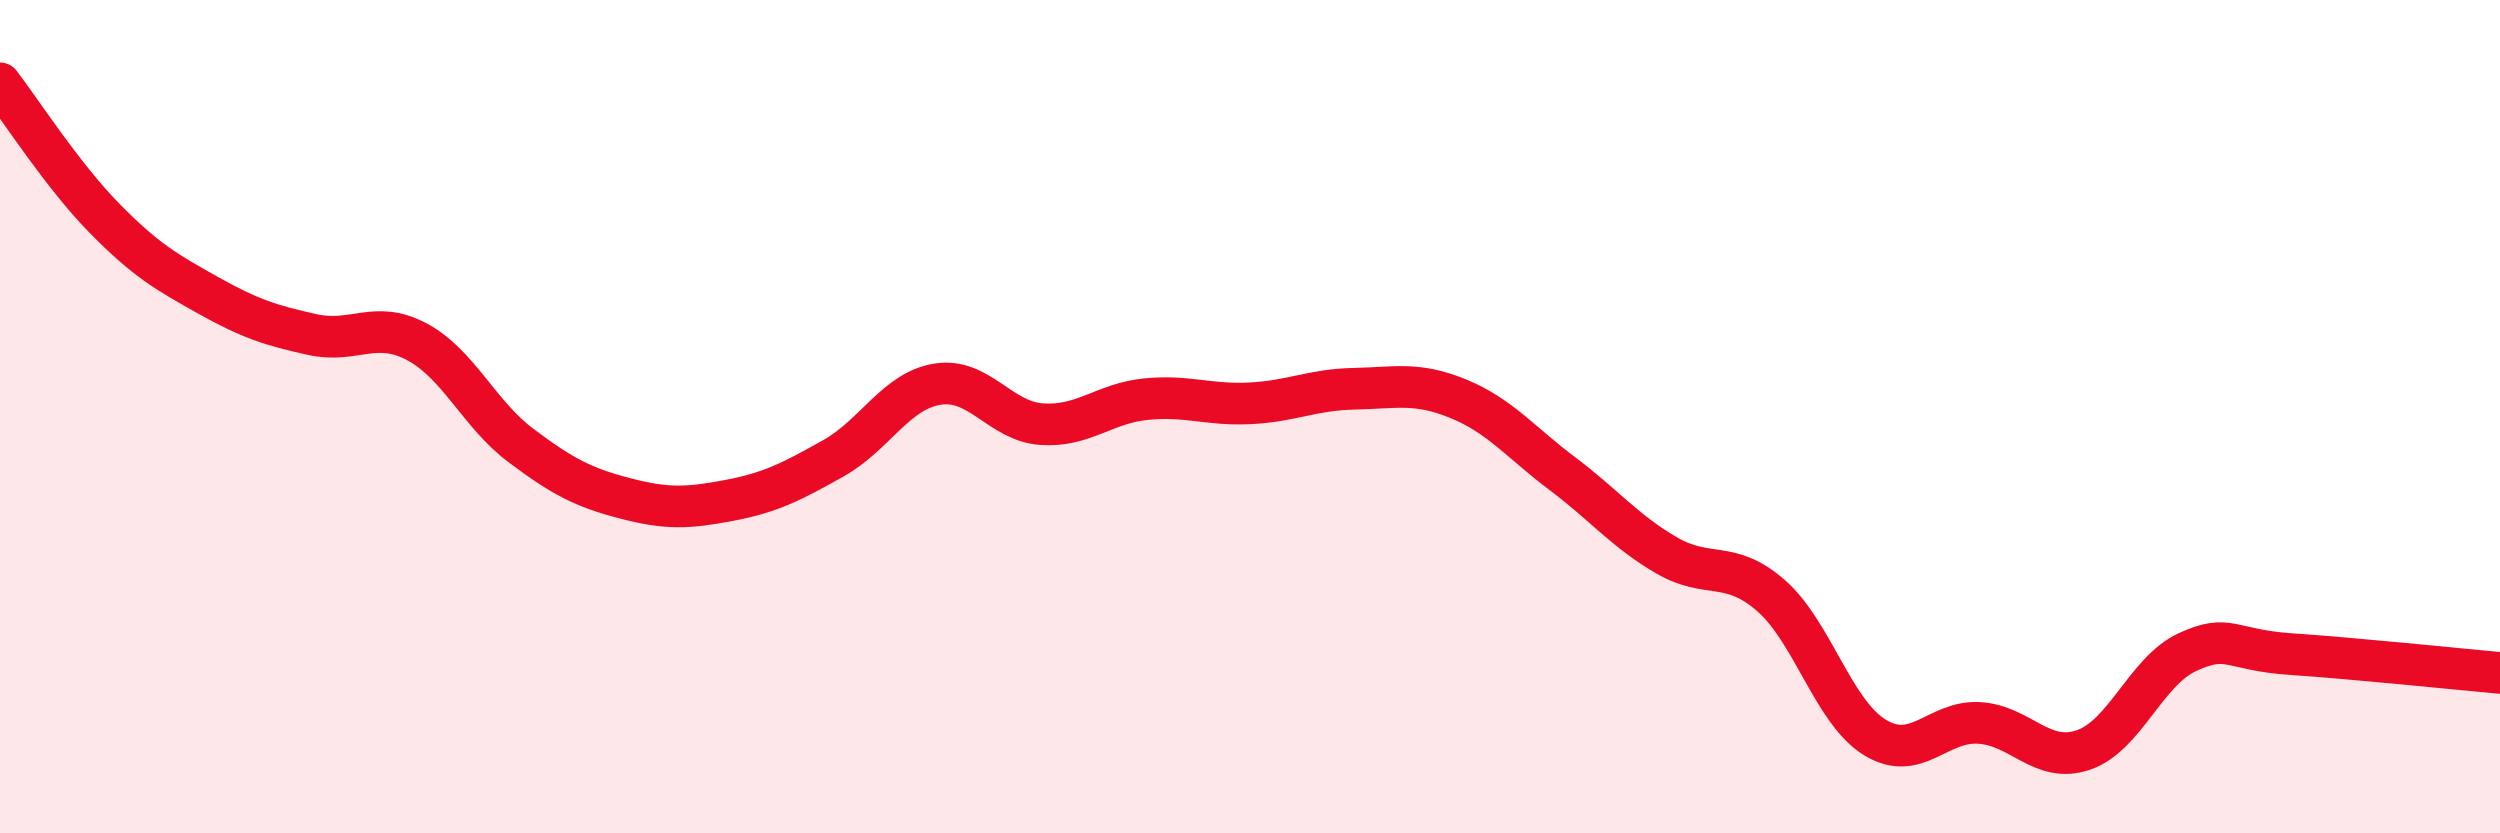 
    <svg width="60" height="20" viewBox="0 0 60 20" xmlns="http://www.w3.org/2000/svg">
      <path
        d="M 0,2 C 0.5,2.65 1.5,4.21 2.5,5.23 C 3.5,6.25 4,6.53 5,7.09 C 6,7.65 6.5,7.81 7.5,8.03 C 8.5,8.25 9,7.67 10,8.2 C 11,8.73 11.5,9.94 12.5,10.69 C 13.5,11.44 14,11.7 15,11.96 C 16,12.22 16.5,12.2 17.5,12.01 C 18.5,11.82 19,11.56 20,11 C 21,10.44 21.5,9.38 22.5,9.22 C 23.5,9.06 24,10.11 25,10.18 C 26,10.25 26.5,9.68 27.5,9.58 C 28.5,9.48 29,9.73 30,9.68 C 31,9.63 31.5,9.35 32.5,9.33 C 33.5,9.31 34,9.16 35,9.57 C 36,9.98 36.5,10.62 37.5,11.37 C 38.5,12.12 39,12.75 40,13.33 C 41,13.91 41.5,13.42 42.5,14.29 C 43.5,15.16 44,17.09 45,17.7 C 46,18.31 46.5,17.29 47.5,17.35 C 48.5,17.41 49,18.34 50,18 C 51,17.66 51.5,16.11 52.5,15.65 C 53.5,15.19 53.5,15.6 55,15.7 C 56.5,15.8 59,16.06 60,16.15L60 20L0 20Z"
        fill="#EB0A25"
        opacity="0.1"
        stroke-linecap="round"
        stroke-linejoin="round"
      />
      <path
        d="M 0,2 C 0.5,2.65 1.5,4.21 2.5,5.23 C 3.5,6.25 4,6.53 5,7.09 C 6,7.65 6.5,7.81 7.5,8.03 C 8.5,8.25 9,7.67 10,8.2 C 11,8.73 11.5,9.94 12.5,10.69 C 13.5,11.44 14,11.7 15,11.96 C 16,12.22 16.5,12.2 17.5,12.01 C 18.5,11.82 19,11.56 20,11 C 21,10.44 21.5,9.38 22.5,9.22 C 23.5,9.06 24,10.11 25,10.18 C 26,10.25 26.5,9.68 27.5,9.58 C 28.5,9.48 29,9.73 30,9.68 C 31,9.63 31.5,9.35 32.5,9.33 C 33.5,9.31 34,9.16 35,9.57 C 36,9.98 36.5,10.62 37.5,11.37 C 38.5,12.12 39,12.75 40,13.33 C 41,13.91 41.5,13.42 42.5,14.29 C 43.5,15.16 44,17.09 45,17.7 C 46,18.31 46.5,17.29 47.5,17.35 C 48.5,17.41 49,18.34 50,18 C 51,17.66 51.5,16.11 52.5,15.65 C 53.5,15.19 53.5,15.6 55,15.7 C 56.5,15.8 59,16.06 60,16.15"
        stroke="#EB0A25"
        stroke-width="1"
        fill="none"
        stroke-linecap="round"
        stroke-linejoin="round"
      />
    </svg>
  